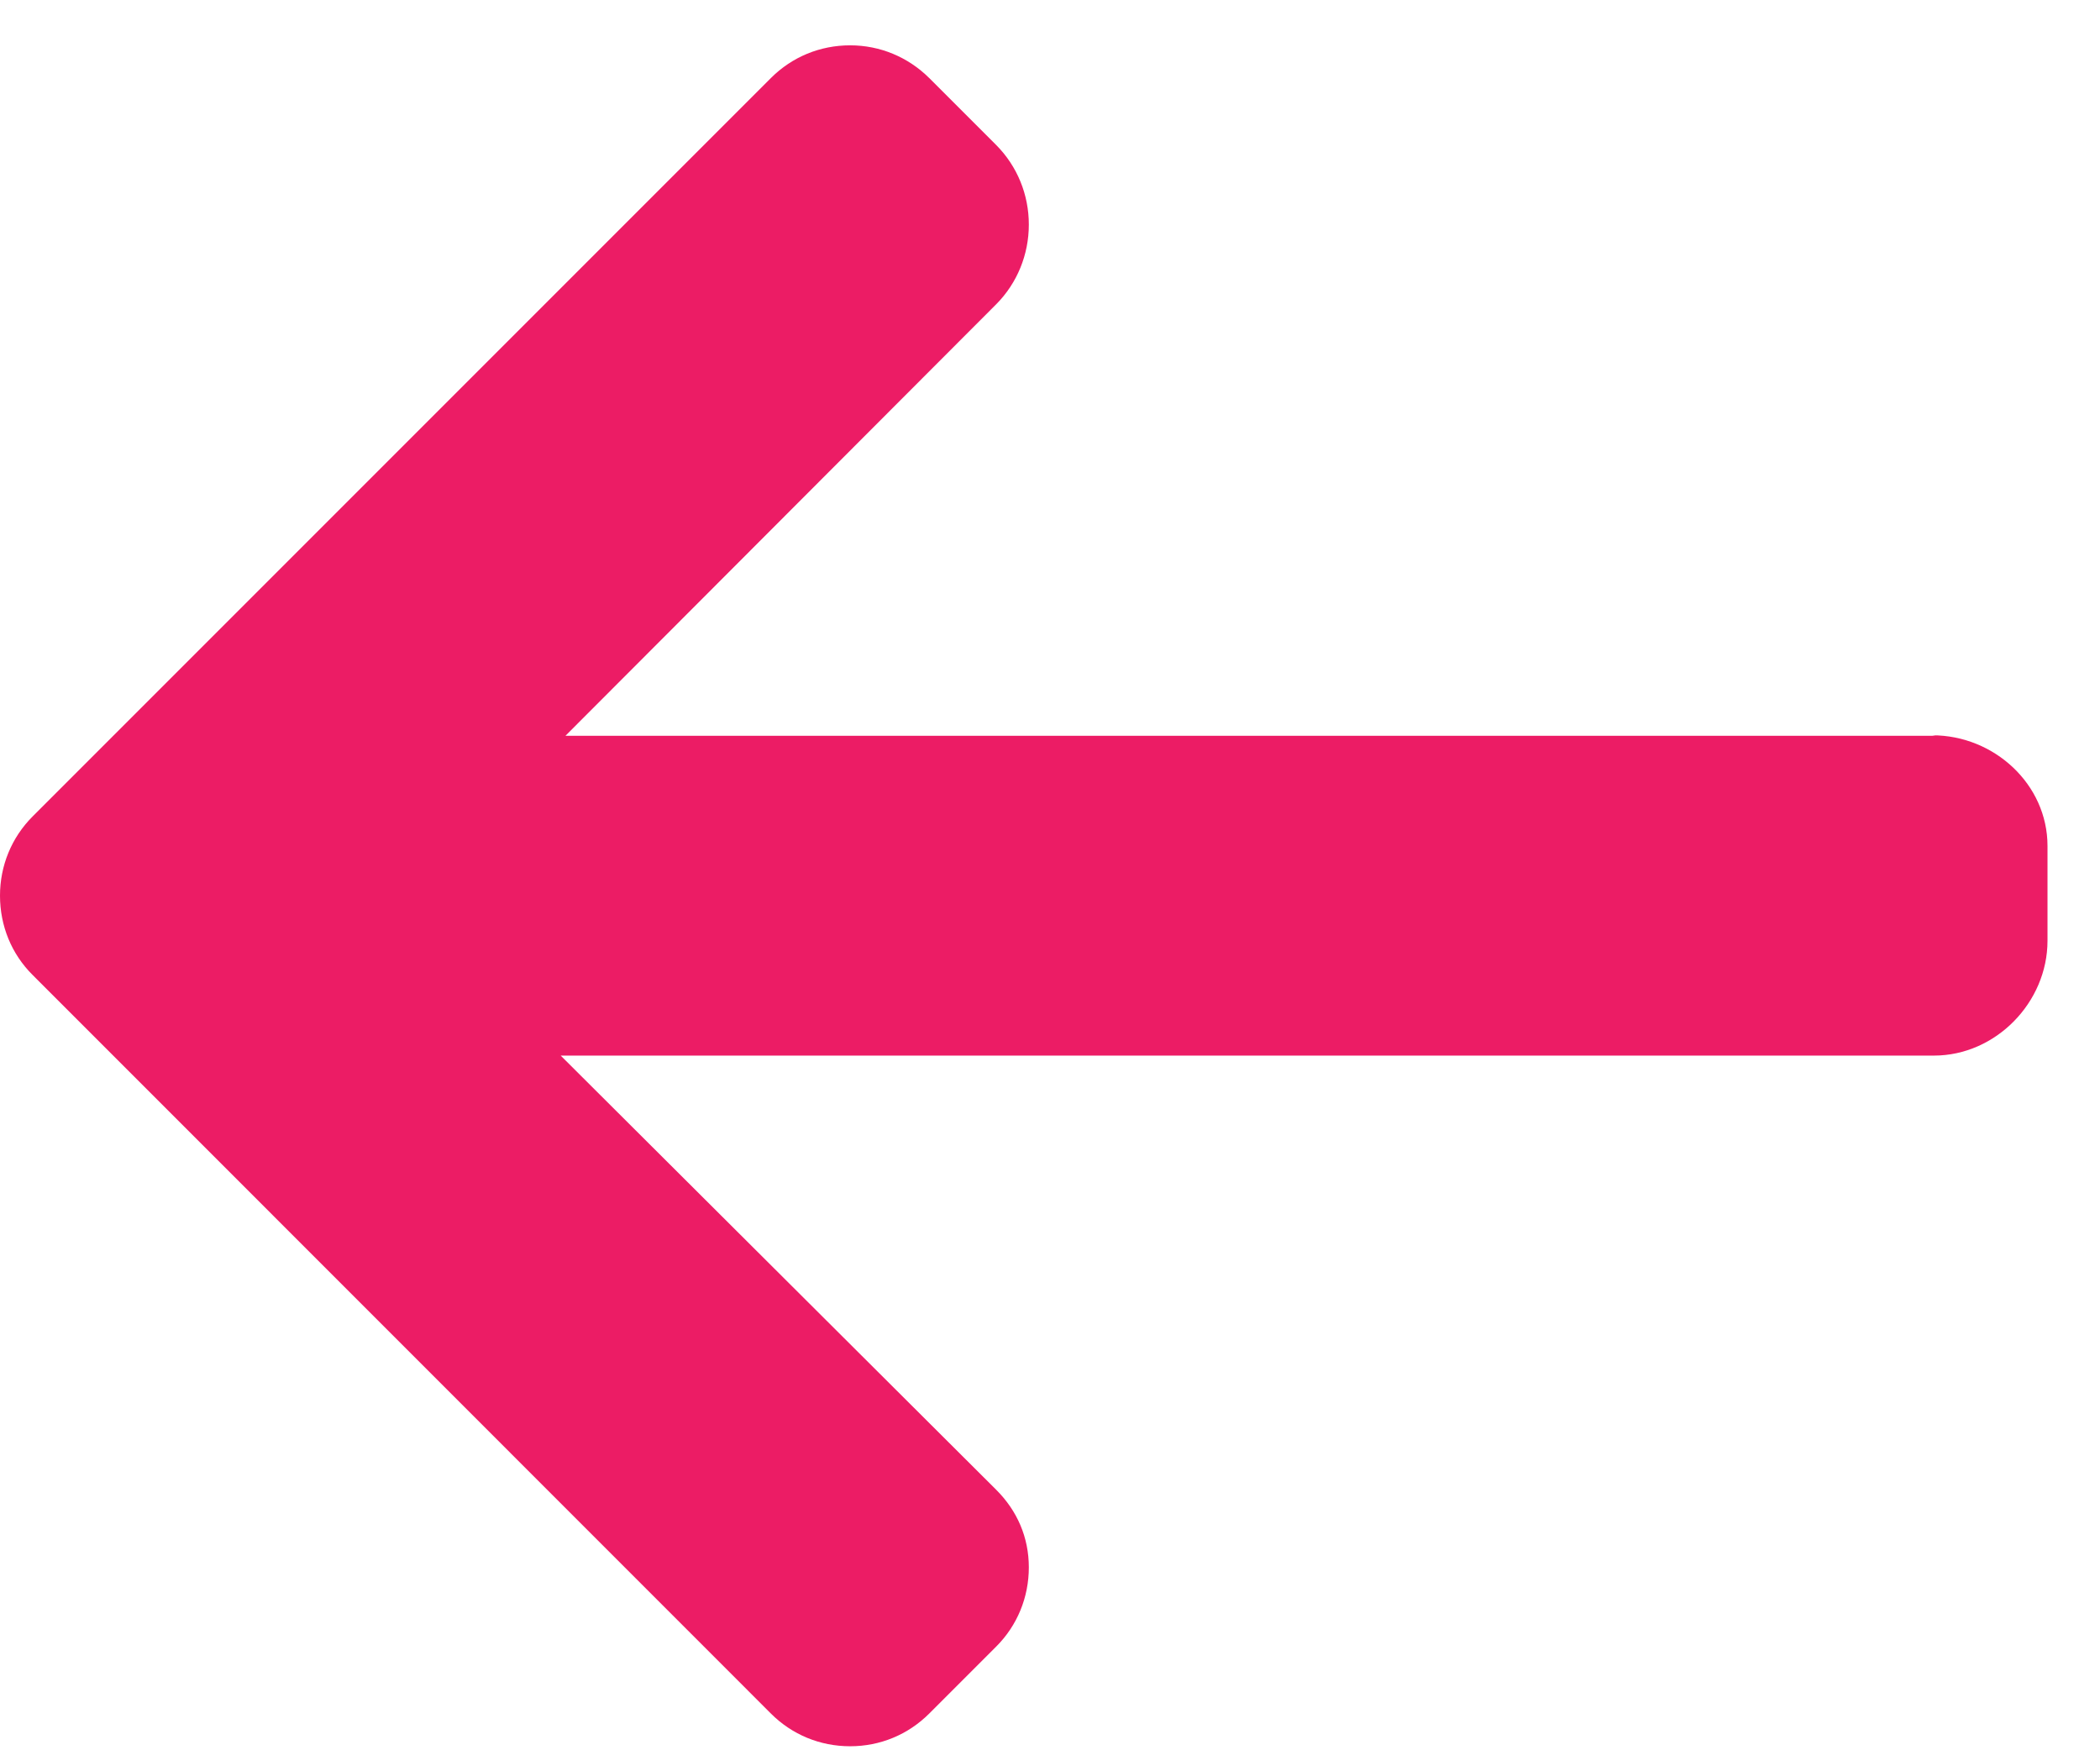 <?xml version="1.0" encoding="UTF-8"?>
<svg width="12px" height="10px" viewBox="0 0 12 10" version="1.1" xmlns="http://www.w3.org/2000/svg" xmlns:xlink="http://www.w3.org/1999/xlink">
    <!-- Generator: sketchtool 63.1 (101010) - https://sketch.com -->
    <title>2919C0C8-3DED-4B14-A4E1-646E9EEAE7D5</title>
    <desc>Created with sketchtool.</desc>
    <g id="Page-1" stroke="none" stroke-width="1" fill="none" fill-rule="evenodd">
        <g id="Spec" transform="translate(-671, -616)" fill="#ec1c65" fill-rule="nonzero">
            <g id="back" transform="translate(671, 616.243)">
                <g id="Path">
                    <path d="M11.042,3.958 L11.061,3.961 L3.231,3.961 L5.693,1.495 C5.813,1.374 5.879,1.211 5.879,1.04 C5.879,0.869 5.813,0.707 5.693,0.586 L5.31,0.203 C5.189,0.083 5.029,0.016 4.858,0.016 C4.686,0.016 4.526,0.082 4.405,0.203 L0.187,4.421 C0.066,4.542 -0,4.703 -2.54844698e-06,4.874 C-0,5.047 0.066,5.208 0.187,5.328 L4.405,9.547 C4.526,9.668 4.686,9.734 4.858,9.734 C5.029,9.734 5.189,9.668 5.31,9.547 L5.693,9.164 C5.813,9.044 5.879,8.883 5.879,8.712 C5.879,8.541 5.813,8.389 5.693,8.269 L3.204,5.788 L11.051,5.788 C11.404,5.788 11.7,5.484 11.7,5.132 L11.7,4.59 C11.7,4.238 11.395,3.958 11.042,3.958 Z"></path>
                </g>
            </g>
        </g>
    </g>
</svg>